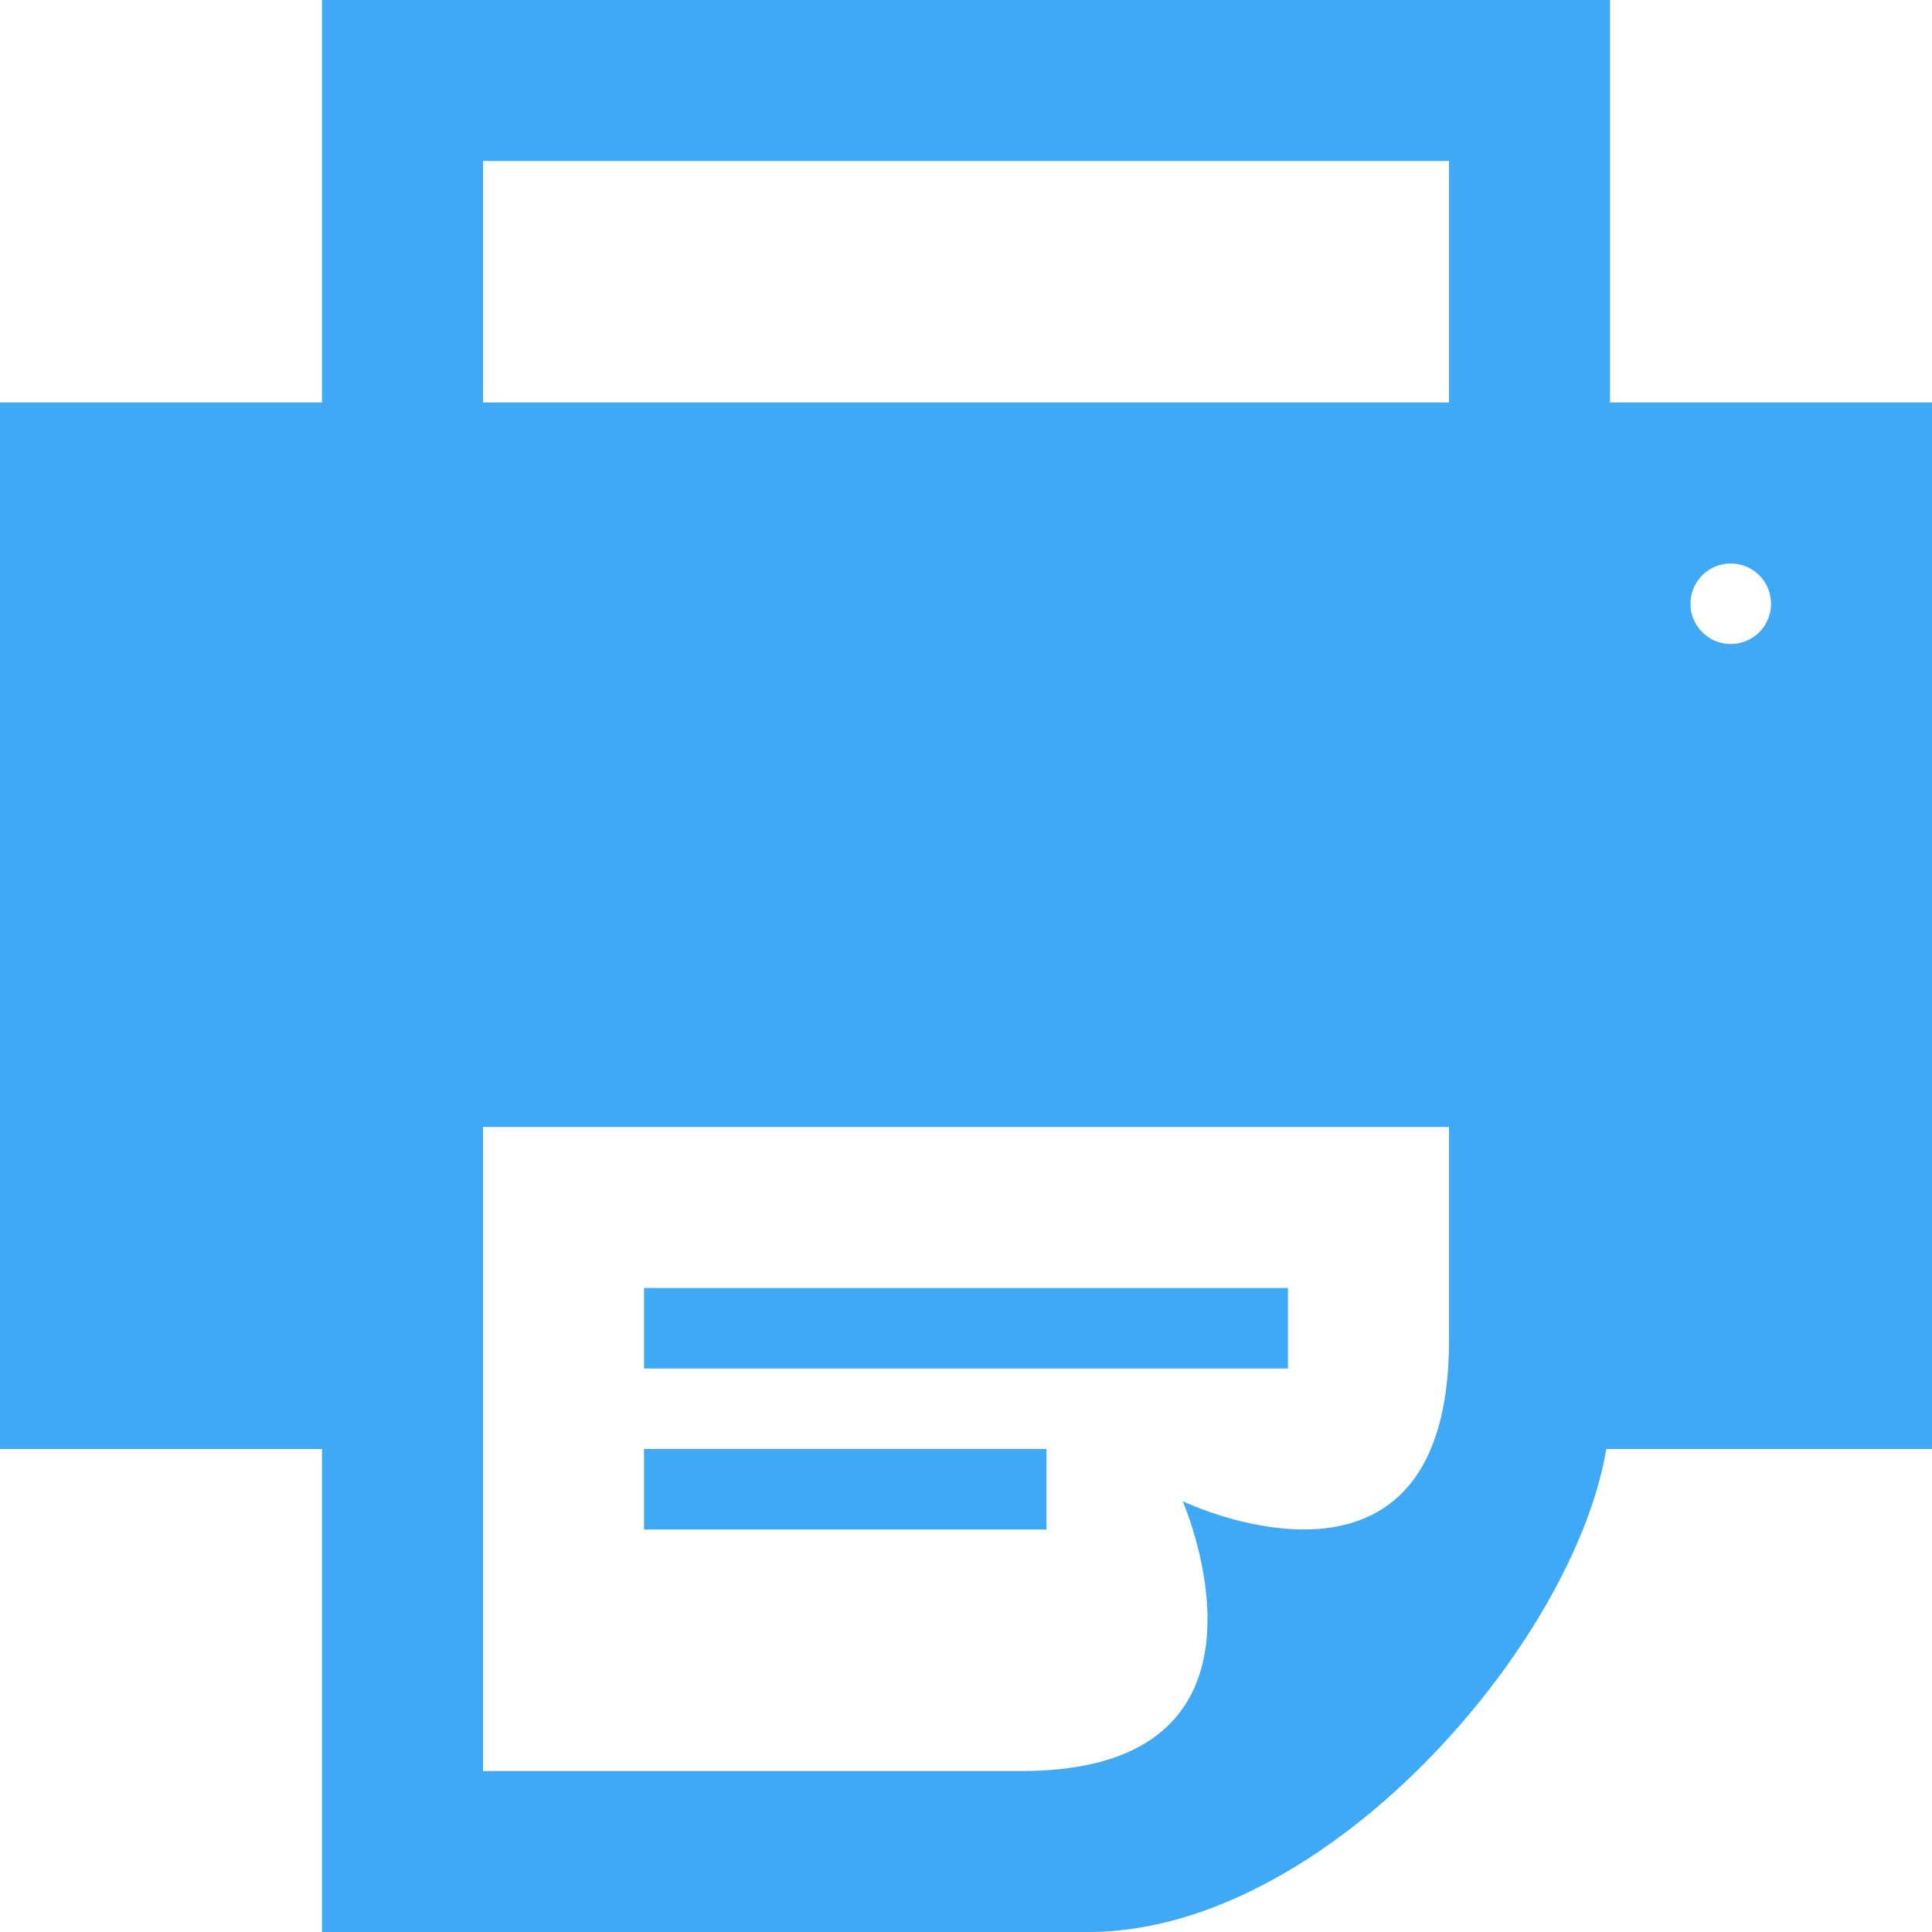 <svg xmlns="http://www.w3.org/2000/svg" width="30" height="30" viewBox="0 0 30 30">
  <path id="icon_nav08" d="M30,6.25H25V0H5V6.25H0V22.5H5V30H16.9c3.684,0,7.536-4.471,8.042-7.5H30ZM7.5,2.5h15V6.25H7.5ZM18.364,23.31s1.836,4.19-2.5,4.19H7.5v-10h15v3.31C22.5,25.3,18.364,23.31,18.364,23.31ZM26.875,10a.625.625,0,1,1,.625-.625A.625.625,0,0,1,26.875,10ZM20,21.25H10V20H20ZM16.25,22.5H10v1.25h6.25Z" fill="#3fa9f5"/>
</svg>
